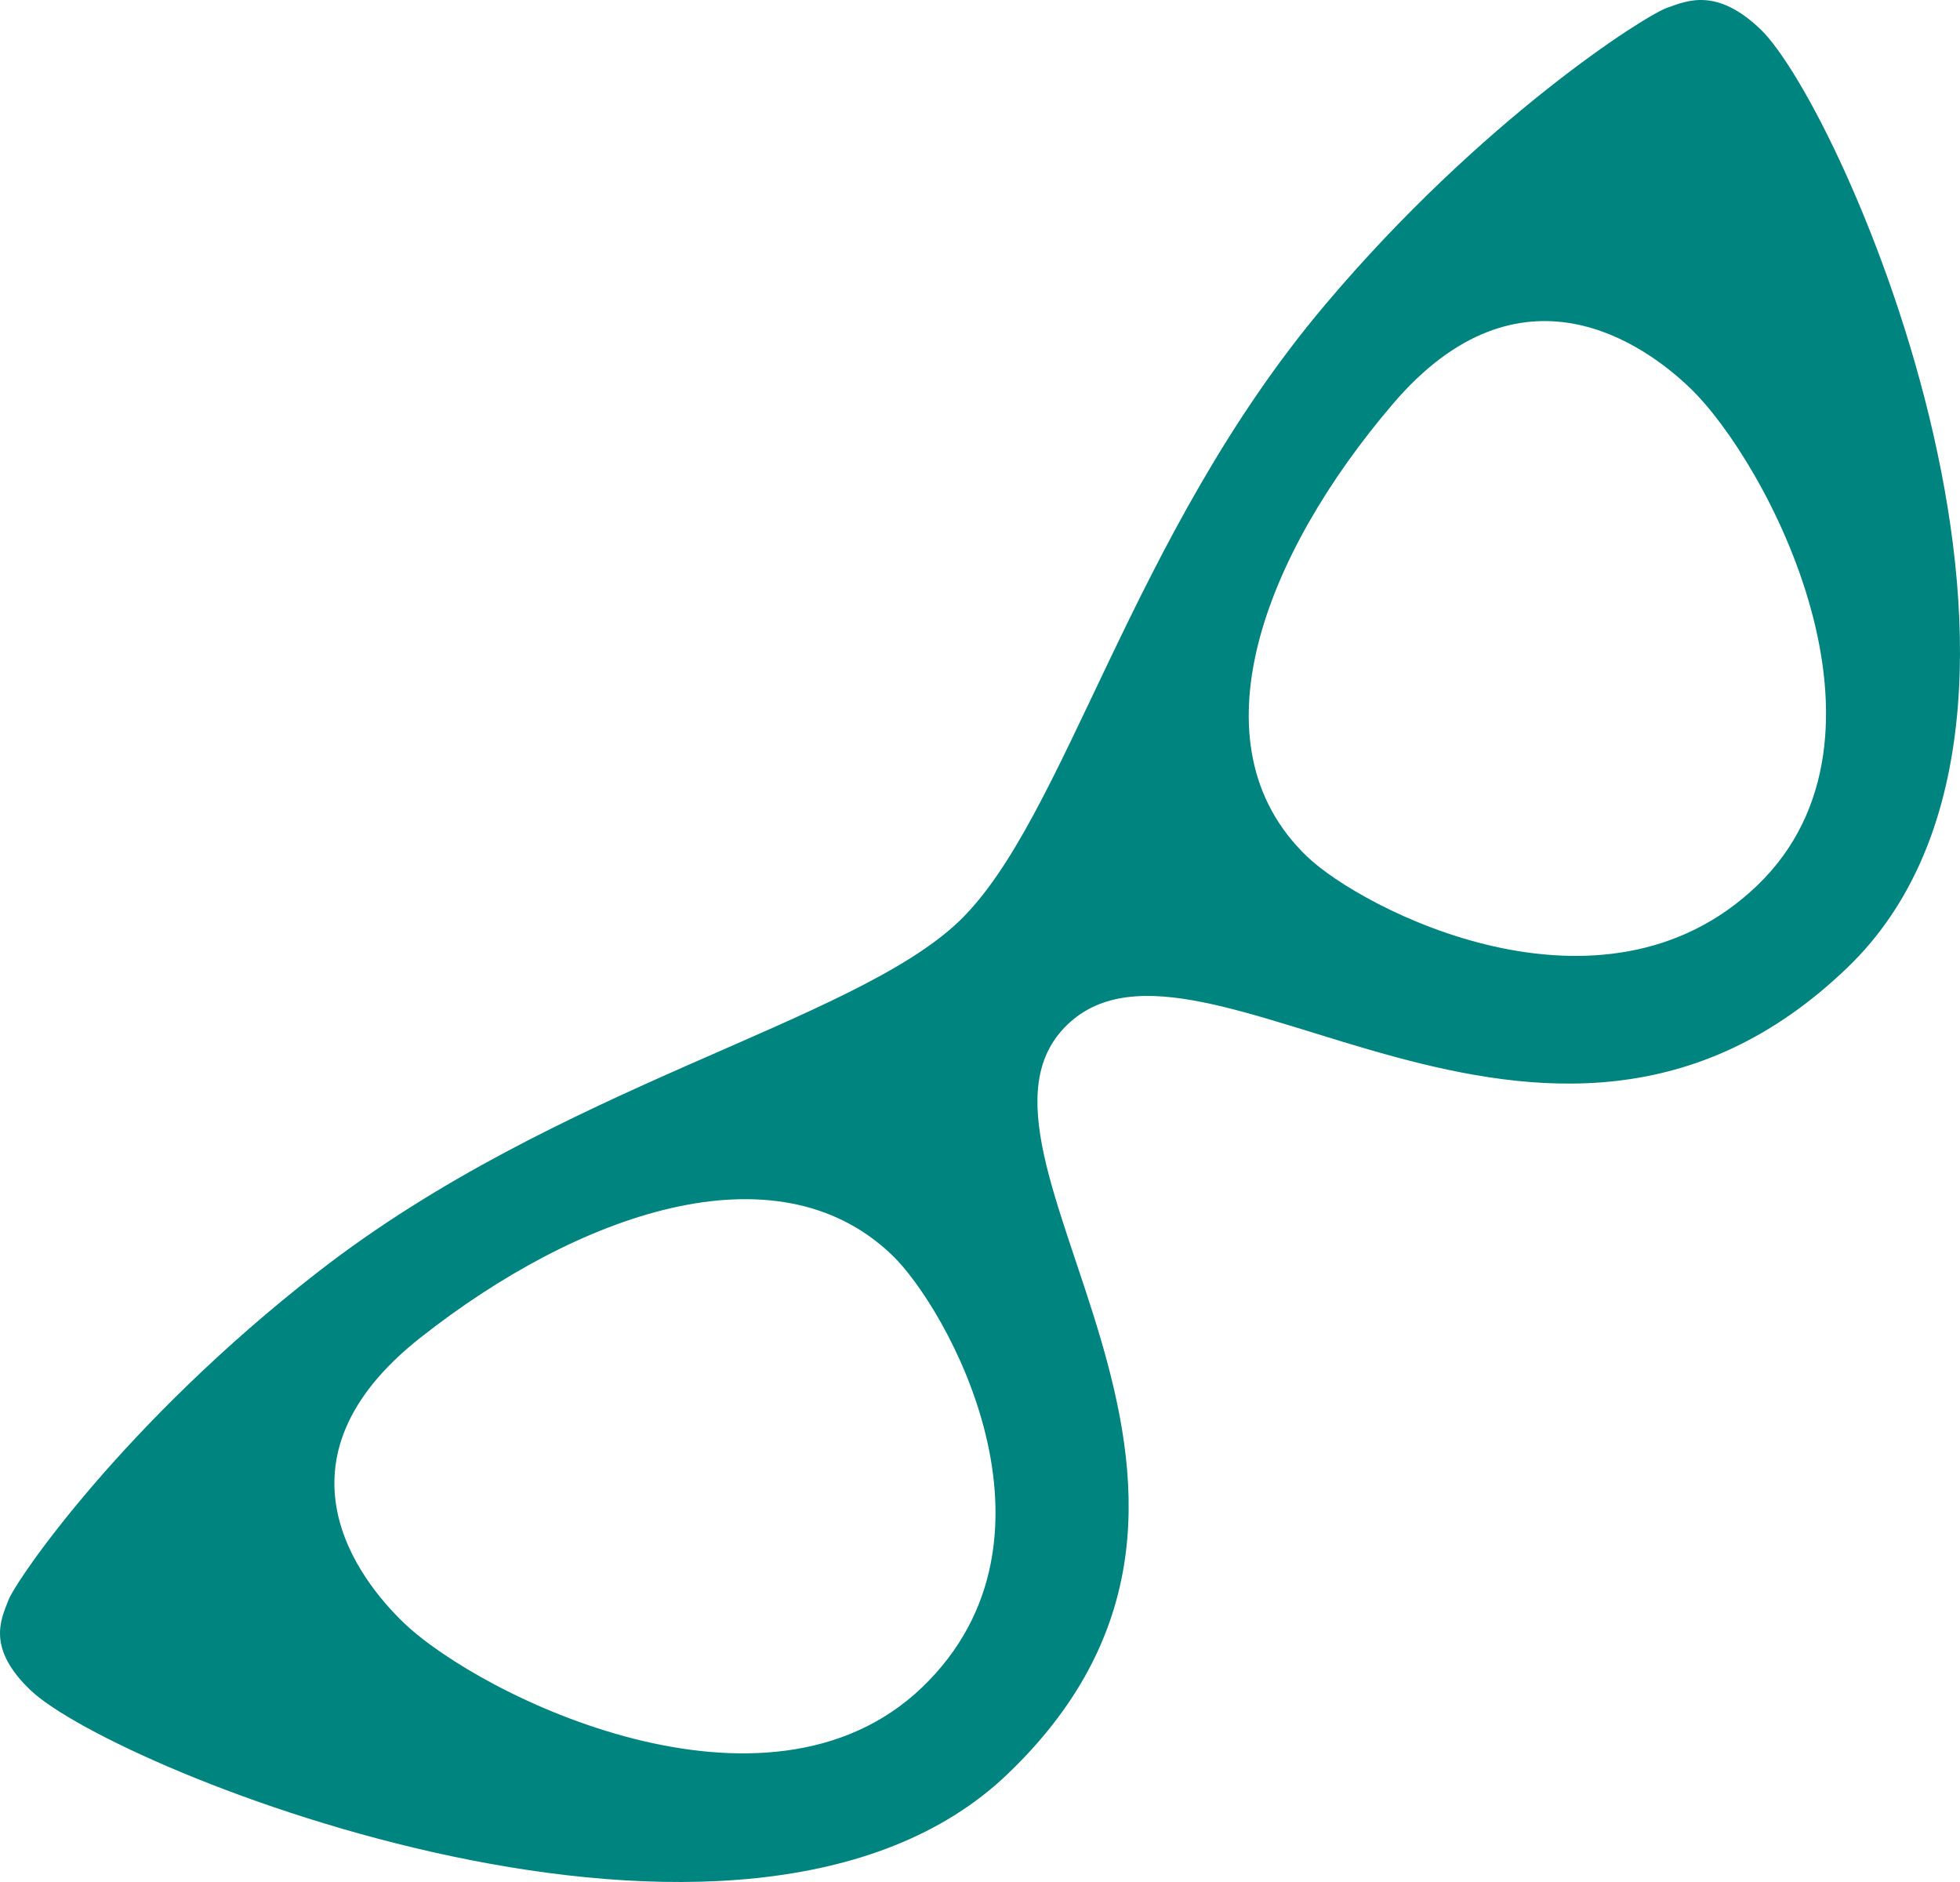 <?xml version="1.0" encoding="UTF-8"?>
<svg width="50px" height="48px" viewBox="0 0 50 48" version="1.1" xmlns="http://www.w3.org/2000/svg" xmlns:xlink="http://www.w3.org/1999/xlink">
    <title>Shape</title>
    <g id="⭐️-Anthem-Day-2-Main" stroke="none" stroke-width="1" fill="none" fill-rule="evenodd">
        <g id="Individual-&amp;-Family---Vision-Insurance" transform="translate(-215, -1386)" fill="#008480" fill-rule="nonzero">
            <g id="Day-2/Pages/I&amp;F-Vision" transform="translate(-135, 574)">
                <g id="Group-3" transform="translate(135, 505)">
                    <g id="Group-4" transform="translate(215, 184)">
                        <g id="Feature-2-Copy" transform="translate(0, 122)">
                            <path d="M42.521,1.202 C41.992,1.382 37.818,4.015 33.797,8.781 C28.825,14.672 27.189,21.875 24.471,24.492 C21.745,27.102 14.241,28.672 8.105,33.446 C3.141,37.305 0.398,41.313 0.211,41.821 C0.016,42.321 -0.334,43.04 0.772,44.102 C2.913,46.157 19.035,52.657 25.716,46.235 C33.415,38.852 23.812,30.414 27.23,27.133 C30.64,23.859 39.429,33.071 47.119,25.687 C53.809,19.273 47.038,3.788 44.906,1.742 C43.791,0.679 43.042,1.015 42.521,1.202 Z M23.527,44.032 C19.555,47.844 12.264,44.266 10.302,42.391 C9.179,41.313 6.738,38.25 10.734,35.11 C14.721,31.969 19.783,30.156 22.754,33.008 C24.129,34.321 27.49,40.219 23.527,44.032 Z M44.825,23.586 C40.853,27.391 34.709,24.164 33.342,22.844 C30.363,19.992 32.259,15.133 35.531,11.304 C38.802,7.468 41.984,9.812 43.107,10.89 C45.069,12.765 48.796,19.773 44.825,23.586 Z" id="Shape"></path>
                        </g>
                    </g>
                </g>
            </g>
        </g>
    </g>
</svg>